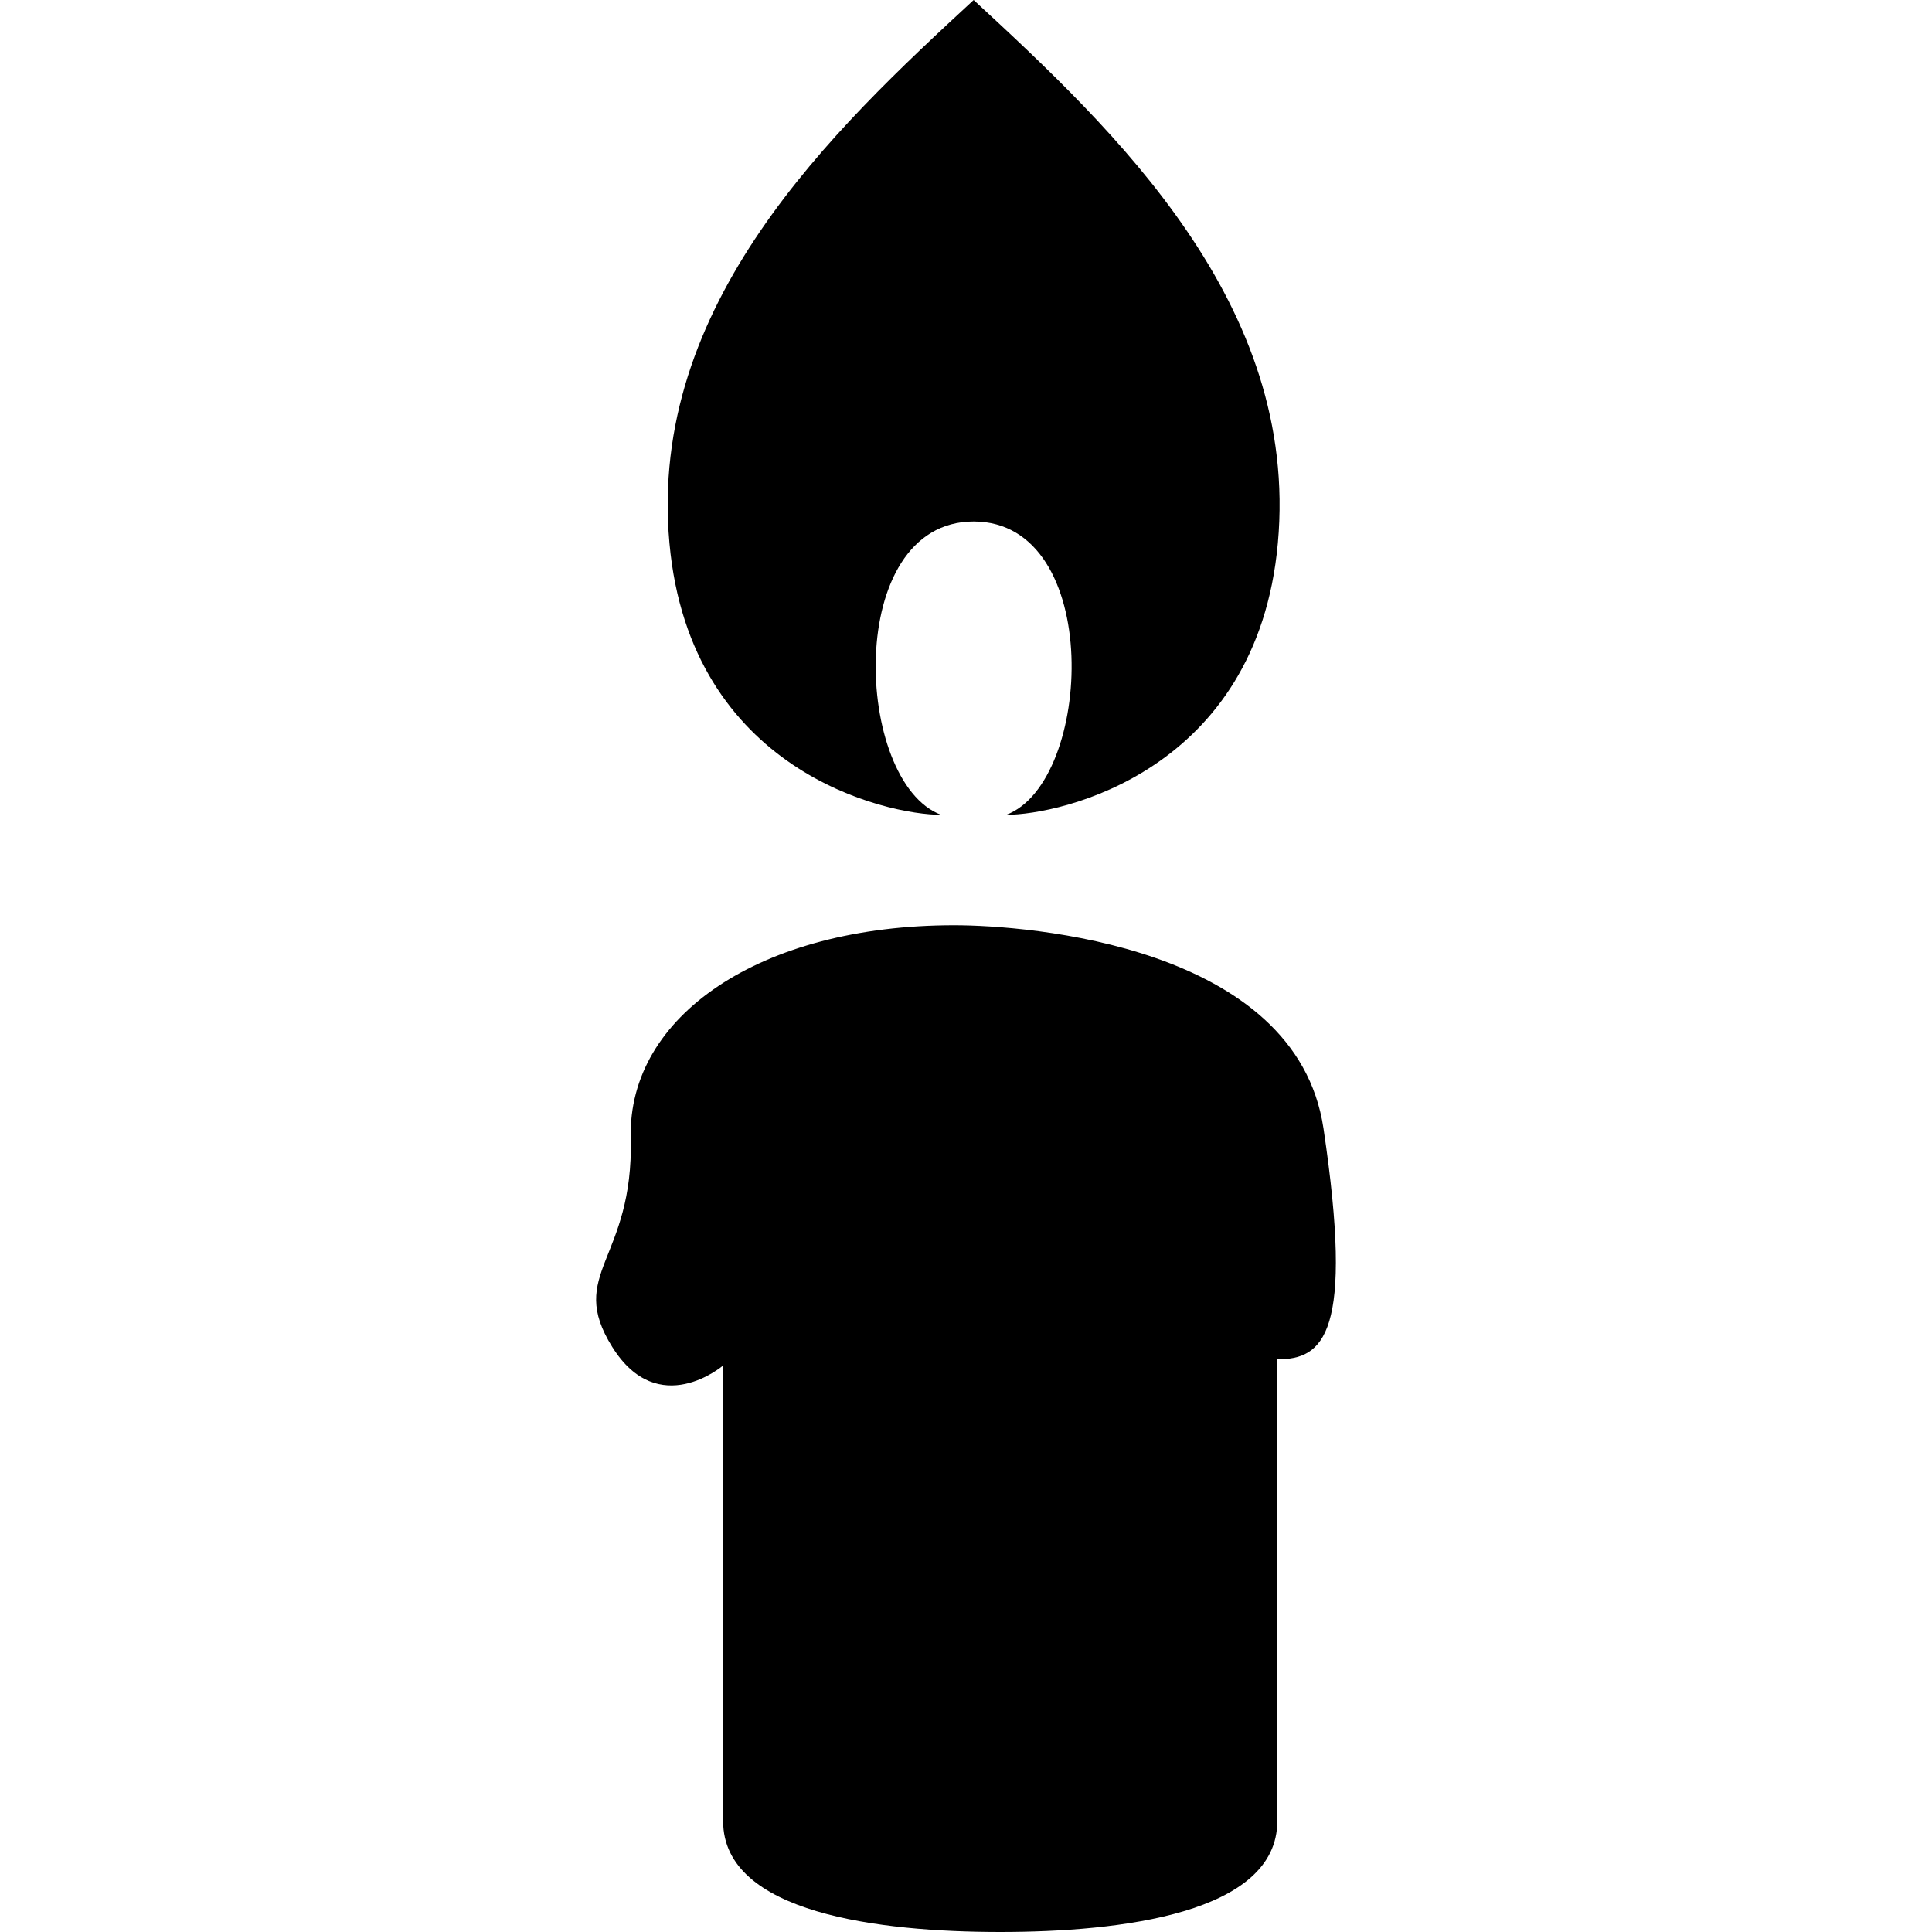 <?xml version="1.0" encoding="utf-8"?>

<!DOCTYPE svg PUBLIC "-//W3C//DTD SVG 1.1//EN" "http://www.w3.org/Graphics/SVG/1.1/DTD/svg11.dtd">
<!-- Скачано с сайта svg4.ru / Downloaded from svg4.ru -->
<svg height="800px" width="800px" version="1.1" id="_x32_" xmlns="http://www.w3.org/2000/svg" xmlns:xlink="http://www.w3.org/1999/xlink" 
	 viewBox="0 0 512 512"  xml:space="preserve">
<style type="text/css">
	.st0{fill:#000000;}
</style>
<g>
	<path class="st0" d="M249.393,215.937c-23.035-8.643-25.913-77.738,8.635-77.738s31.669,69.095,8.635,77.738
		c14.399,0,66.482-11.498,71.982-71.982C344.401,80.617,295.455,34.548,258.028,0c-37.434,34.548-86.374,80.617-80.617,143.956
		C182.911,204.439,234.993,215.937,249.393,215.937z"/>
	<path class="st0" d="M350.74,299.047c-7.238-48.479-78.328-53.85-97.91-53.85c-51.402,0-86.479,24.114-85.67,56.298
		c0.816,32.636-17.135,35.9-4.896,55.482c12.238,19.582,29.373,4.895,29.373,4.895v120.755c0,24.477,41.612,29.372,73.431,29.372
		c31.821,0,73.432-4.895,73.432-29.372v-83.216V360.24C350.74,360.24,358.892,353.713,350.74,299.047z"/>
</g>
</svg>